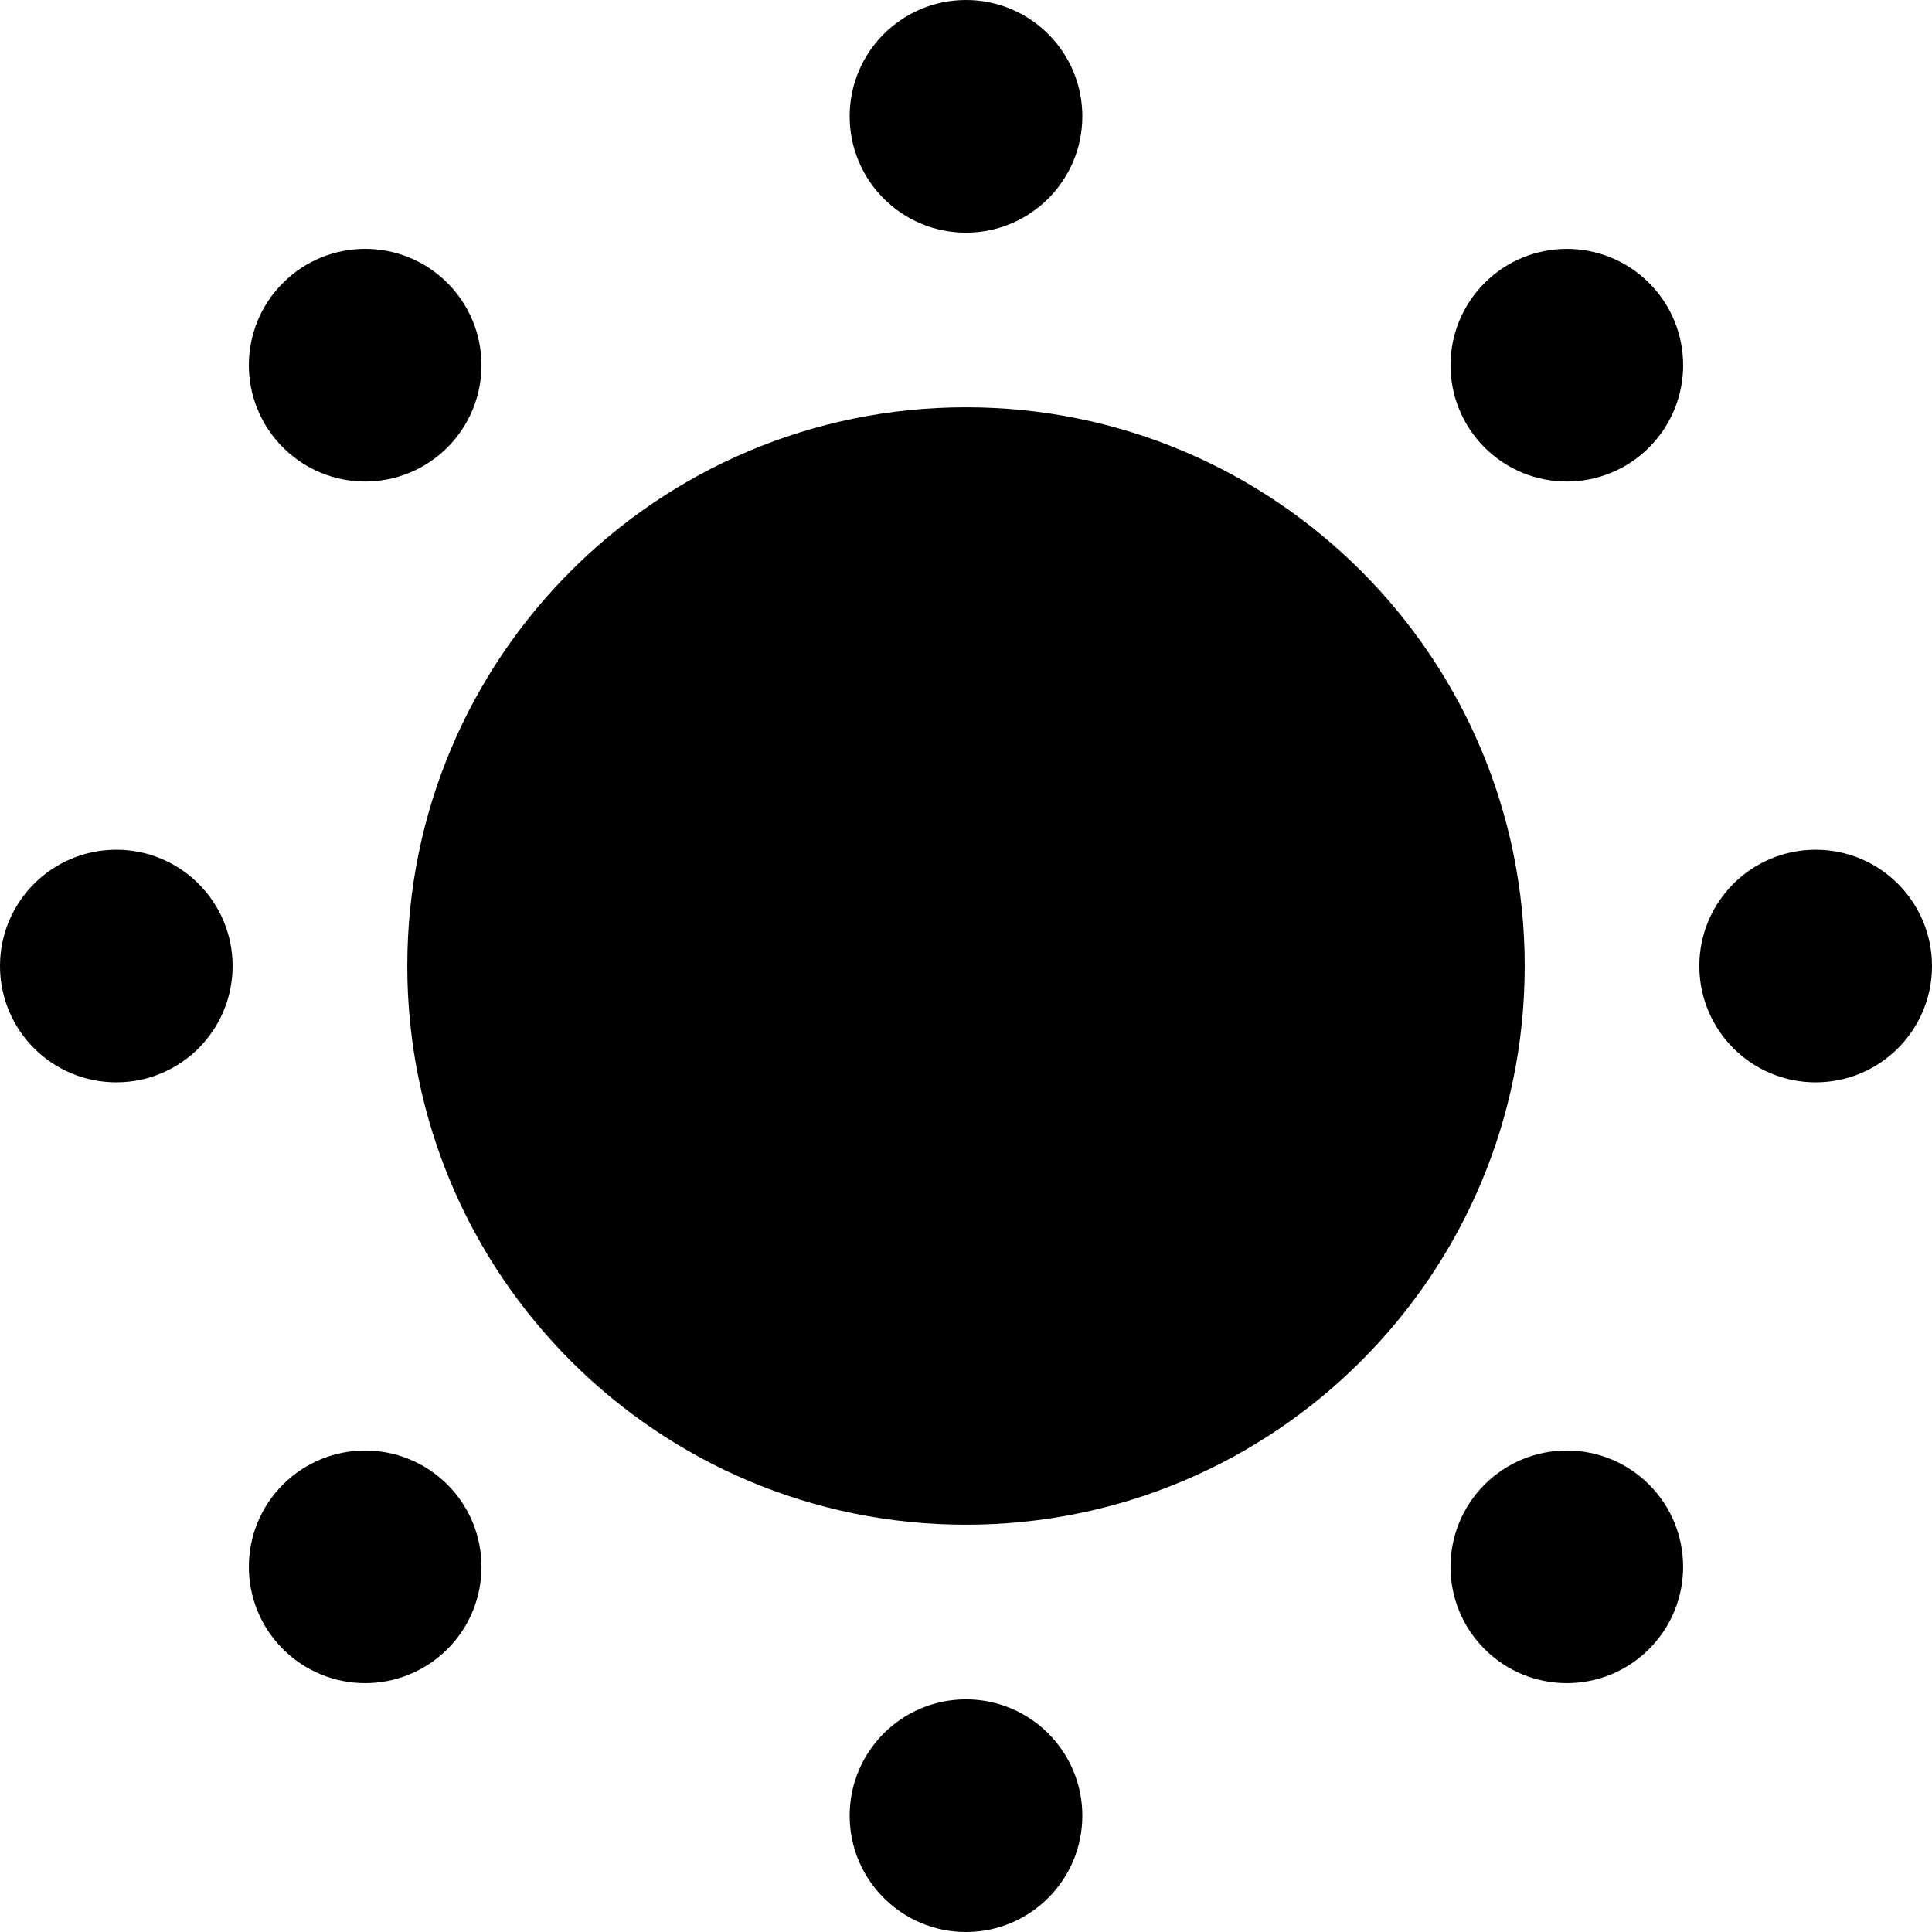 <?xml version="1.0" encoding="utf-8"?>

<!DOCTYPE svg PUBLIC "-//W3C//DTD SVG 1.1//EN" "http://www.w3.org/Graphics/SVG/1.1/DTD/svg11.dtd">
<!-- Uploaded to: SVG Repo, www.svgrepo.com, Generator: SVG Repo Mixer Tools -->
<svg version="1.1" id="_x32_" xmlns="http://www.w3.org/2000/svg" xmlns:xlink="http://www.w3.org/1999/xlink" 
	 width="800px" height="800px" viewBox="0 0 512 512"  xml:space="preserve">
<style type="text/css">
<![CDATA[
	.st0{fill:#000000;}
]]>
</style>
<g>
	<path class="st0" d="M256,107.938c-81.781,0-148.063,66.281-148.063,148.063S174.219,404.063,256,404.063
		c81.766,0,148.063-66.281,148.063-148.063S337.766,107.938,256,107.938z"/>
	<path class="st0" d="M256,61.656c17.016,0,30.828-13.813,30.828-30.828C286.828,13.797,273.016,0,256,0
		c-17.031,0-30.828,13.797-30.828,30.828C225.172,47.844,238.969,61.656,256,61.656z"/>
	<path class="st0" d="M256,450.344c-17.031,0-30.828,13.797-30.828,30.828C225.172,498.188,238.969,512,256,512
		c17.016,0,30.828-13.813,30.828-30.828C286.828,464.141,273.016,450.344,256,450.344z"/>
	<path class="st0" d="M118.563,118.578c12.047-12.047,12.047-31.547,0-43.594c-12.031-12.047-31.547-12.047-43.578,0
		c-12.047,12.047-12.047,31.547,0,43.594C87.016,130.625,106.531,130.625,118.563,118.578z"/>
	<path class="st0" d="M393.422,393.422c-12.031,12.047-12.031,31.563,0,43.594c12.047,12.047,31.563,12.047,43.594,0
		c12.031-12.031,12.047-31.547,0-43.594C424.984,381.391,405.469,381.391,393.422,393.422z"/>
	<path class="st0" d="M30.828,225.188C13.797,225.188,0,238.984,0,256c0,17.031,13.797,30.828,30.828,30.828
		c17.016,0,30.813-13.797,30.813-30.828C61.641,238.984,47.844,225.188,30.828,225.188z"/>
	<path class="st0" d="M481.172,225.188c-17.016,0-30.828,13.781-30.828,30.813s13.813,30.828,30.828,30.828
		C498.203,286.828,512,273.031,512,256C511.984,238.984,498.203,225.188,481.172,225.188z"/>
	<path class="st0" d="M74.984,393.422c-12.047,12.047-12.047,31.563,0,43.594c12.031,12.047,31.547,12.047,43.594,0
		c12.031-12.031,12.031-31.547,0-43.578C106.531,381.391,87.016,381.391,74.984,393.422z"/>
	<path class="st0" d="M393.438,74.984c-12.047,12.047-12.047,31.547-0.016,43.594c12.047,12.047,31.563,12.047,43.594,0
		c12.047-12.047,12.047-31.547,0-43.594C424.984,62.953,405.469,62.938,393.438,74.984z"/>
</g>
</svg>